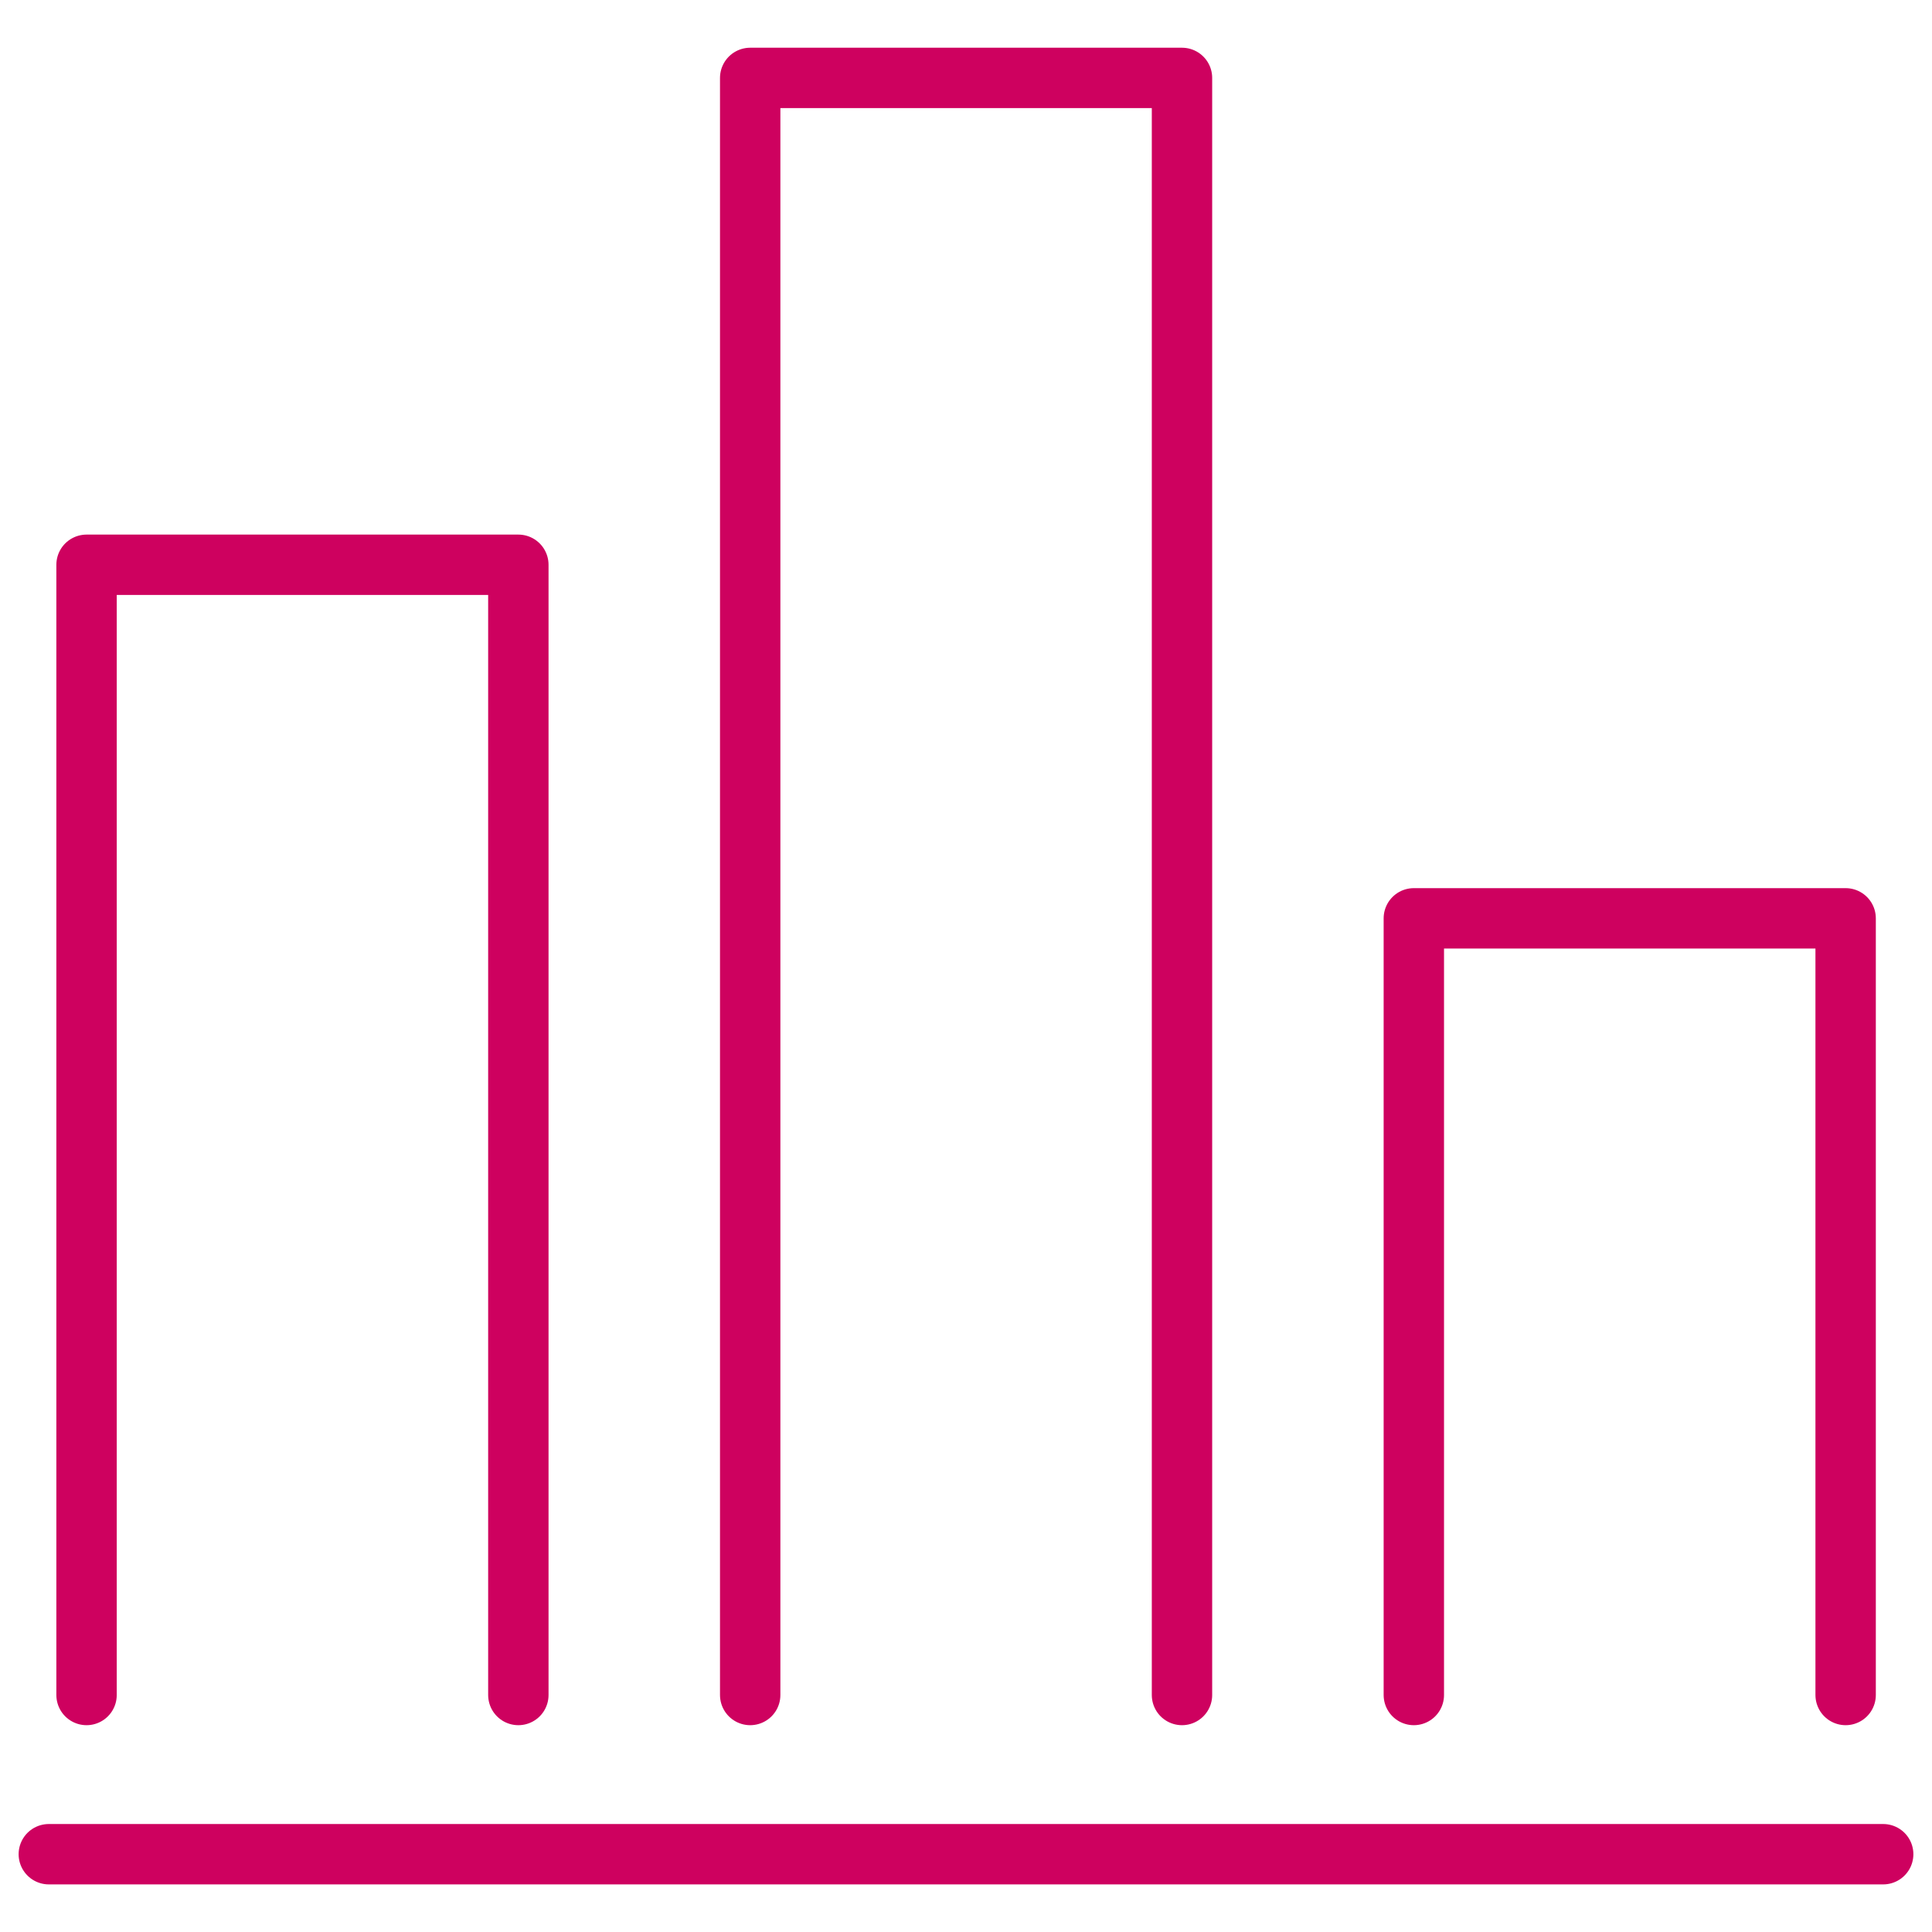 <?xml version="1.0" encoding="UTF-8" standalone="no"?> <svg xmlns:dc="http://purl.org/dc/elements/1.1/" xmlns:cc="http://creativecommons.org/ns#" xmlns:rdf="http://www.w3.org/1999/02/22-rdf-syntax-ns#" xmlns:svg="http://www.w3.org/2000/svg" xmlns="http://www.w3.org/2000/svg" xmlns:sodipodi="http://sodipodi.sourceforge.net/DTD/sodipodi-0.dtd" xmlns:inkscape="http://www.inkscape.org/namespaces/inkscape" height="64px" id="SVGRoot" viewBox="0 0 64 64" width="64px" sodipodi:docname="iconfinder_keywords-rankings_2944886.svg" inkscape:version="0.92.4 (5da689c313, 2019-01-14)"><defs id="defs3848"></defs><g id="layer1"><g id="g4974" style="stroke:#000000" transform="translate(-9.5367432e-7,0.5)"><polyline class="fil0 str0" id="polyline7" points="616,1932 616,1542 765,1542 765,1737 765,1932 " style="clip-rule:evenodd;fill:none;fill-rule:evenodd;stroke:#ce015f;stroke-width:20.835;stroke-linecap:round;stroke-linejoin:round;image-rendering:optimizeQuality;shape-rendering:geometricPrecision;text-rendering:geometricPrecision;stroke-opacity:1" transform="matrix(0.096,0,0,0.096,-56.269,-129.823)"></polyline><polyline class="fil0 str0" id="polyline9" points="845,1932 845,1374 994,1374 994,1932 " style="clip-rule:evenodd;fill:none;fill-rule:evenodd;stroke:#ce015f;stroke-width:20.835;stroke-linecap:round;stroke-linejoin:round;image-rendering:optimizeQuality;shape-rendering:geometricPrecision;text-rendering:geometricPrecision;stroke-opacity:1" transform="matrix(0.096,0,0,0.096,-56.269,-129.823)"></polyline><polyline class="fil0 str0" id="polyline11" points="1074,1932 1074,1664 1223,1664 1223,1932 " style="clip-rule:evenodd;fill:none;fill-rule:evenodd;stroke:#ce015f;stroke-width:20.835;stroke-linecap:round;stroke-linejoin:round;image-rendering:optimizeQuality;shape-rendering:geometricPrecision;text-rendering:geometricPrecision;stroke-opacity:1" transform="matrix(0.096,0,0,0.096,-56.269,-129.823)"></polyline><line class="fil0 str0" id="line13" style="clip-rule:evenodd;fill:none;fill-rule:evenodd;stroke:#ce015f;stroke-width:2;stroke-linecap:round;stroke-linejoin:round;image-rendering:optimizeQuality;shape-rendering:geometricPrecision;text-rendering:geometricPrecision;stroke-opacity:1" x1="1.617" x2="62.383" y1="60.923" y2="60.923"></line></g></g></svg> 